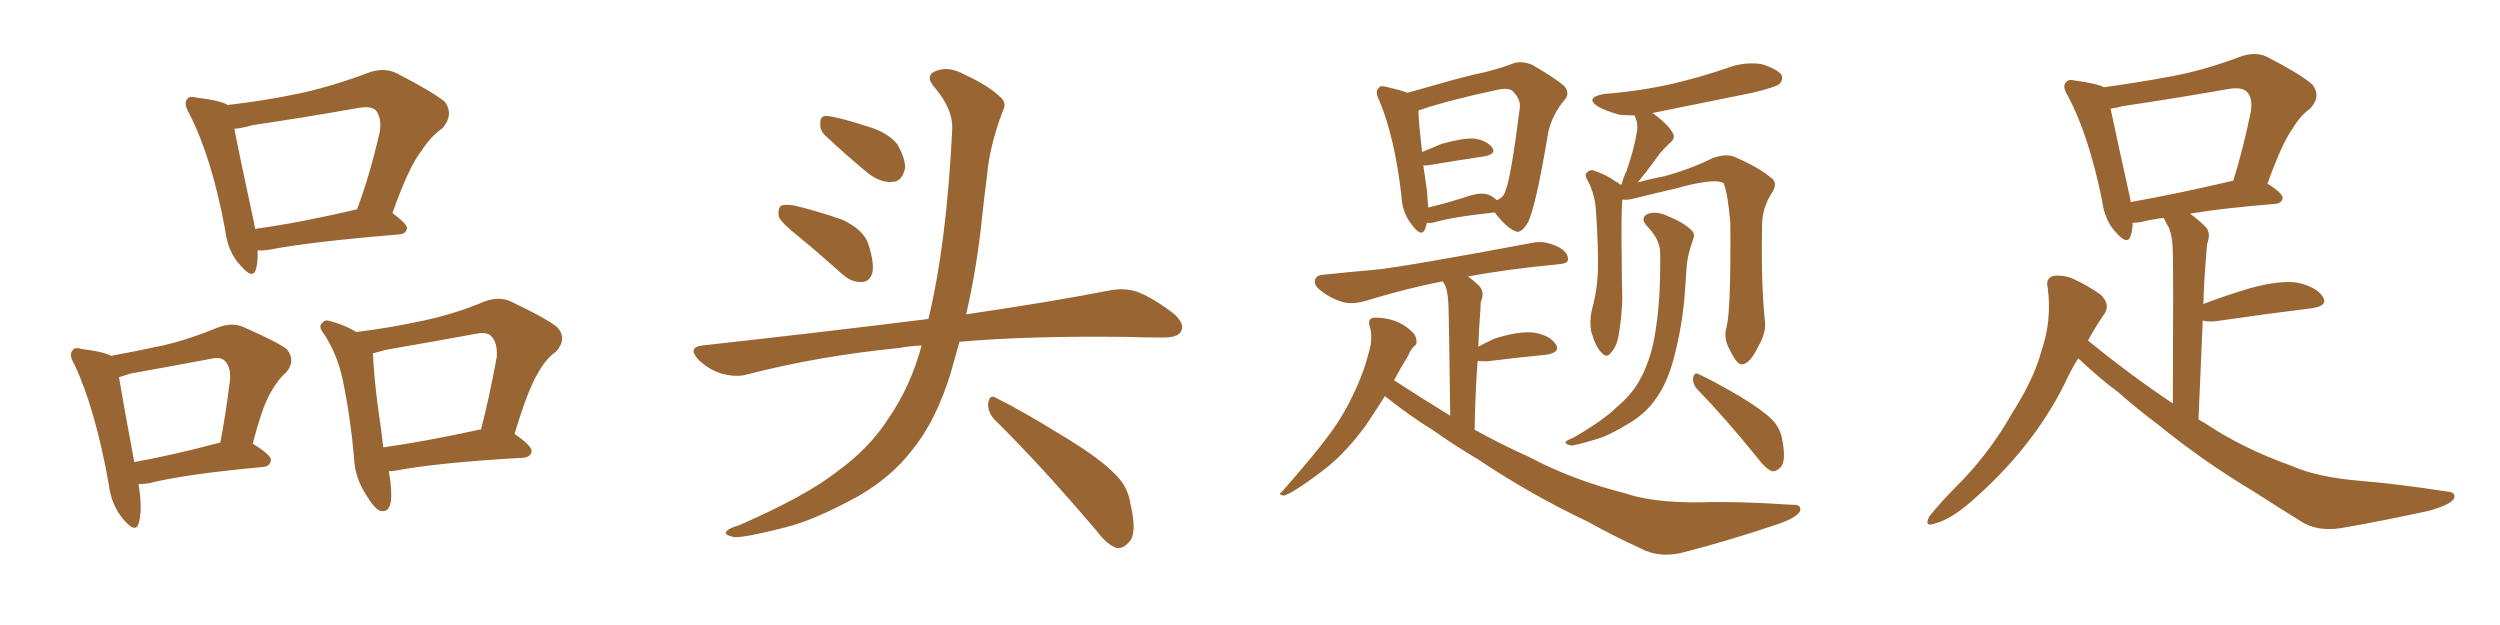 <svg xmlns="http://www.w3.org/2000/svg" xmlns:xlink="http://www.w3.org/1999/xlink" width="600" height="150"><path fill="#996633" padding="10" d="M61.82 60.06L61.82 60.06Q61.96 62.84 61.38 64.75L61.38 64.75Q60.64 67.09 57.86 63.87L57.86 63.87Q54.64 60.50 54.05 55.22L54.05 55.22Q50.83 37.79 45.41 27.25L45.41 27.25Q43.95 24.76 44.97 23.73L44.97 23.73Q45.41 23.00 47.31 23.44L47.31 23.44Q53.17 24.17 54.64 25.20L54.64 25.20Q63.57 24.17 71.92 22.41L71.92 22.41Q79.98 20.65 88.48 17.43L88.48 17.43Q92.14 16.11 95.21 17.58L95.21 17.58Q104.00 22.12 106.79 24.46L106.79 24.46Q108.98 27.54 106.20 30.76L106.20 30.76Q103.42 32.67 101.07 36.33L101.07 36.33Q98.14 39.99 94.19 51.12L94.19 51.12Q97.71 53.76 97.71 54.79L97.71 54.79Q97.41 56.10 95.95 56.25L95.95 56.25Q74.56 58.01 64.75 59.91L64.75 59.91Q62.84 60.21 61.82 60.06ZM61.23 54.93L61.23 54.93Q71.92 53.47 85.69 50.24L85.69 50.24Q88.77 42.04 91.11 31.79L91.11 31.79Q91.70 28.42 90.23 26.51L90.23 26.51Q89.06 25.34 85.84 25.93L85.84 25.93Q73.54 28.13 60.64 30.03L60.64 30.03Q58.15 30.76 56.25 30.91L56.25 30.91Q57.42 37.06 60.94 53.32L60.94 53.32Q61.08 54.05 61.23 54.93ZM33.25 116.16L33.25 116.16Q34.28 122.46 33.25 125.68L33.25 125.68Q32.52 128.03 29.74 124.80L29.74 124.80Q26.66 121.29 26.07 116.02L26.07 116.02Q22.85 98.14 17.87 87.45L17.87 87.45Q16.41 85.11 17.43 84.08L17.43 84.08Q17.87 83.20 19.78 83.79L19.78 83.79Q24.76 84.38 26.66 85.40L26.66 85.40Q32.96 84.23 39.11 82.91L39.11 82.91Q45.41 81.45 52.15 78.66L52.15 78.66Q55.37 77.34 58.15 78.37L58.15 78.37Q66.21 81.88 68.85 83.79L68.85 83.79Q71.04 86.57 68.70 89.36L68.70 89.36Q66.65 91.11 64.89 94.34L64.89 94.34Q62.99 97.56 60.64 106.49L60.64 106.49Q65.04 109.13 65.04 110.45L65.04 110.45Q64.75 111.91 63.28 112.06L63.28 112.06Q44.09 113.82 35.60 116.02L35.60 116.02Q34.28 116.16 33.25 116.16ZM32.23 110.89L32.23 110.89Q41.31 109.28 52.88 106.20L52.88 106.20Q54.20 99.32 55.22 90.97L55.22 90.97Q55.37 87.89 53.91 86.57L53.91 86.57Q52.88 85.55 50.54 86.13L50.54 86.13Q41.16 87.89 31.35 89.65L31.35 89.65Q29.88 90.09 28.56 90.53L28.56 90.53Q29.44 95.95 32.23 110.89ZM93.31 113.09L93.31 113.09Q93.90 116.16 93.90 118.95L93.90 118.95Q93.90 123.19 91.26 122.61L91.26 122.61Q89.79 122.02 87.89 118.80L87.89 118.80Q85.11 114.55 84.96 109.72L84.96 109.72Q84.08 99.76 82.18 90.82L82.18 90.82Q80.86 84.81 77.64 79.98L77.64 79.98Q76.32 78.37 77.34 77.49L77.34 77.49Q78.08 76.61 79.10 77.05L79.10 77.05Q82.32 77.78 85.55 79.69L85.55 79.69Q93.75 78.66 101.81 76.90L101.81 76.90Q108.84 75.44 116.31 72.36L116.31 72.36Q119.82 71.04 122.61 72.36L122.61 72.36Q130.96 76.32 133.74 78.52L133.74 78.52Q136.23 81.30 133.45 84.38L133.45 84.38Q130.96 86.13 129.05 89.65L129.05 89.65Q126.71 93.46 123.49 104.15L123.49 104.15Q127.59 106.93 127.59 108.25L127.59 108.25Q127.44 109.72 125.54 109.86L125.54 109.86Q104.88 111.04 95.07 112.94L95.07 112.94Q93.90 113.09 93.31 113.09ZM114.99 103.13L114.99 103.13L114.99 103.13Q115.28 102.98 115.43 103.13L115.43 103.13Q117.48 95.21 119.24 85.55L119.24 85.55Q119.38 82.18 117.92 80.71L117.92 80.71Q116.89 79.54 114.11 80.13L114.11 80.13Q103.71 82.03 92.72 83.94L92.72 83.94Q90.97 84.38 89.50 84.81L89.50 84.81Q89.79 90.97 90.82 98.58L90.82 98.58Q91.55 103.27 91.99 107.37L91.99 107.37Q102.25 105.91 114.99 103.13ZM191.75 56.84L191.75 56.84Q187.50 53.47 186.91 52.00L186.91 52.00Q186.62 49.95 187.50 49.37L187.50 49.37Q188.53 48.93 190.87 49.37L190.87 49.37Q196.73 50.83 202.15 52.73L202.15 52.73Q207.42 55.22 208.45 58.74L208.45 58.74Q209.91 63.28 209.33 65.63L209.33 65.63Q208.59 67.68 206.84 67.68L206.84 67.68Q204.49 67.82 202.29 65.92L202.29 65.92Q196.73 60.94 191.75 56.84ZM198.05 32.52L198.05 32.52Q196.73 31.20 196.88 29.74L196.88 29.74Q196.73 27.69 198.49 27.83L198.49 27.83Q201.42 28.13 208.59 30.47L208.59 30.47Q212.99 31.79 215.33 34.57L215.33 34.57Q217.24 37.94 217.24 40.28L217.24 40.28Q216.50 43.65 214.16 43.65L214.16 43.65Q211.23 43.95 208.01 41.31L208.01 41.31Q202.88 37.06 198.05 32.52ZM221.19 82.91L221.19 82.91Q218.26 83.06 215.92 83.50L215.92 83.50Q196.73 85.40 179.59 89.79L179.59 89.79Q176.81 90.67 173.14 89.65L173.14 89.65Q169.92 88.62 167.58 86.28L167.58 86.28Q164.94 83.35 168.60 82.91L168.60 82.91Q197.61 79.69 222.36 76.61L222.36 76.61Q222.66 76.46 222.80 76.61L222.80 76.61Q227.20 58.45 228.52 31.20L228.52 31.20Q228.81 26.22 224.27 20.95L224.27 20.95Q221.63 17.87 225.15 16.85L225.15 16.85Q227.93 15.97 231.45 17.87L231.45 17.87Q237.45 20.65 240.23 23.44L240.23 23.44Q241.70 24.76 240.67 26.66L240.67 26.66Q237.45 35.16 236.87 42.33L236.87 42.33Q236.28 46.73 235.69 52.15L235.69 52.15Q234.52 63.87 231.88 75.44L231.88 75.44Q252.83 72.36 266.16 69.73L266.16 69.73Q269.68 68.99 272.90 70.02L272.90 70.02Q276.71 71.48 281.54 75.15L281.54 75.15Q284.47 77.64 283.45 79.54L283.45 79.54Q282.71 81.01 279.20 81.01L279.20 81.01Q274.95 81.01 270.41 80.86L270.41 80.86Q246.68 80.57 230.27 82.03L230.27 82.03Q229.25 85.69 228.22 89.36L228.22 89.36Q224.71 100.93 218.85 108.11L218.85 108.11Q213.87 114.55 205.96 119.09L205.96 119.09Q195.56 124.80 188.53 126.56L188.53 126.56Q178.86 129.05 176.22 128.91L176.22 128.91Q173.44 128.32 174.46 127.44L174.46 127.44Q175.05 126.71 177.25 126.12L177.25 126.12Q193.36 119.09 200.83 113.23L200.83 113.23Q208.74 107.52 213.28 100.34L213.28 100.34Q218.55 92.72 221.19 82.91ZM238.62 100.63L238.62 100.63L238.62 100.63Q237.01 98.88 237.16 96.68L237.16 96.68Q237.60 94.48 239.06 95.51L239.06 95.51Q244.78 98.29 255.03 104.59L255.03 104.59Q264.26 110.16 267.92 114.11L267.92 114.11Q270.70 116.89 271.29 120.85L271.29 120.85Q273.05 128.32 270.85 130.22L270.85 130.22Q269.53 131.69 268.07 131.54L268.07 131.54Q265.72 130.81 263.09 127.29L263.09 127.29Q249.76 111.62 238.62 100.63ZM342.48 53.47L342.48 53.47Q342.19 54.35 342.04 54.93L342.04 54.93Q341.16 57.13 338.82 53.91L338.82 53.91Q336.47 50.98 336.33 46.88L336.33 46.88Q334.72 32.96 331.05 24.17L331.05 24.17Q329.88 21.97 330.91 21.09L330.91 21.09Q331.35 20.36 333.11 20.95L333.11 20.95Q336.33 21.68 337.79 22.27L337.79 22.27Q341.46 21.24 345.12 20.21L345.12 20.21Q351.56 18.31 356.54 17.29L356.54 17.29Q360.50 16.26 363.13 15.23L363.13 15.23Q365.04 14.50 367.68 15.53L367.68 15.53Q373.24 18.75 375.44 20.65L375.44 20.65Q376.90 22.56 375.44 24.02L375.44 24.02Q372.66 27.39 371.63 31.49L371.63 31.49L371.63 31.49Q368.55 49.95 366.65 53.47L366.65 53.47Q364.89 56.40 363.43 55.37L363.43 55.37Q361.38 54.49 358.74 50.98L358.74 50.98Q348.93 52.00 344.38 53.32L344.38 53.32Q343.36 53.61 342.48 53.47ZM357.57 46.88L357.57 46.88Q358.74 47.46 359.18 48.05L359.18 48.05Q360.79 47.46 361.23 46.00L361.23 46.00Q362.55 43.21 364.75 25.93L364.75 25.93Q365.04 23.88 363.13 21.97L363.13 21.97Q362.26 20.95 359.47 21.53L359.47 21.53Q347.17 24.17 340.43 26.51L340.43 26.51Q340.43 29.00 341.31 36.47L341.31 36.47Q343.51 35.60 345.85 34.57L345.85 34.57Q350.98 33.11 353.76 33.25L353.76 33.25Q356.84 33.69 358.15 35.45L358.15 35.45Q359.18 36.91 356.40 37.50L356.40 37.50Q350.54 38.38 342.48 39.70L342.48 39.70Q341.75 39.70 341.60 39.70L341.60 39.70Q342.04 42.63 342.48 45.85L342.48 45.85Q342.63 47.90 342.77 49.80L342.77 49.80Q347.17 48.78 352.59 47.02L352.59 47.02Q355.81 46.00 357.57 46.88ZM332.37 95.07L332.37 95.07Q329.59 99.46 327.69 102.25L327.69 102.25Q323.14 108.40 318.60 112.06L318.60 112.06Q314.94 114.99 311.28 117.33L311.28 117.33Q308.94 118.80 308.06 118.95L308.06 118.95Q306.59 118.65 307.62 118.07L307.62 118.07Q316.11 108.40 319.34 103.86L319.34 103.86Q322.71 99.32 325.34 93.46L325.34 93.46Q327.69 88.48 329.00 82.62L329.00 82.62Q329.30 79.98 328.71 78.22L328.71 78.22Q328.27 76.76 329.30 76.32L329.30 76.32Q330.62 76.03 333.40 76.61L333.40 76.61Q335.89 77.20 337.79 78.66L337.79 78.66Q339.70 80.13 339.84 81.15L339.84 81.15Q340.28 82.62 339.26 83.20L339.26 83.20Q338.53 83.94 337.94 85.40L337.94 85.40Q336.04 88.48 334.57 91.26L334.57 91.26Q341.31 95.65 348.05 99.76L348.05 99.76Q347.75 75.73 347.61 72.95L347.61 72.95Q347.46 70.02 346.88 68.55L346.88 68.55Q346.44 67.97 346.29 67.53L346.29 67.53Q338.38 68.99 327.69 72.22L327.69 72.22Q324.61 73.10 322.27 72.51L322.27 72.51Q319.34 71.63 317.14 69.87L317.14 69.87Q315.09 68.41 315.67 66.94L315.67 66.94Q316.26 65.92 317.72 65.92L317.72 65.92Q323.29 65.33 329.88 64.75L329.88 64.75Q336.33 64.16 367.68 58.30L367.68 58.30Q370.61 57.57 374.12 59.33L374.12 59.33Q376.46 60.64 376.32 62.40L376.32 62.40Q376.17 63.28 373.97 63.43L373.97 63.43Q361.67 64.60 352.29 66.36L352.29 66.36Q353.61 67.24 355.08 68.70L355.08 68.70Q356.40 70.17 355.37 72.51L355.37 72.51Q355.37 73.68 355.22 75.44L355.22 75.44Q354.93 79.10 354.79 83.20L354.79 83.20Q356.40 82.32 358.59 81.30L358.59 81.30Q364.60 79.39 368.12 79.83L368.12 79.83Q371.92 80.42 373.39 82.62L373.39 82.62Q374.56 84.52 371.34 85.11L371.34 85.11Q365.19 85.69 356.84 86.72L356.84 86.72Q355.22 86.72 354.64 86.57L354.64 86.57Q354.05 94.19 353.91 103.13L353.91 103.13Q360.50 106.79 366.80 109.57L366.80 109.57Q377.20 115.14 389.94 118.36L389.94 118.36Q396.68 120.70 408.25 120.56L408.25 120.56Q416.60 120.26 429.93 121.14L429.93 121.14Q432.57 121.00 431.98 122.75L431.98 122.75Q430.96 124.37 426.56 125.83L426.56 125.83Q415.28 129.64 404.59 132.42L404.59 132.42Q398.44 134.18 393.60 131.54L393.60 131.54Q387.45 128.76 381.15 125.24L381.15 125.24Q367.53 118.80 354.79 110.30L354.79 110.30Q348.93 106.79 343.95 103.27L343.95 103.27Q338.67 100.05 332.37 95.07ZM414.40 78.37L414.40 78.37Q415.43 74.27 415.28 53.47L415.28 53.47Q414.70 46.58 413.67 43.95L413.67 43.95L413.67 43.95Q411.47 42.63 402.10 45.26L402.10 45.26Q397.56 46.29 391.70 47.75L391.70 47.75Q390.38 48.05 389.36 47.90L389.36 47.90Q389.06 51.56 389.21 61.82L389.21 61.82Q389.21 66.80 389.36 71.78L389.36 71.78Q389.21 75.88 388.62 79.54L388.62 79.54Q388.18 83.06 386.72 84.52L386.72 84.52Q385.69 86.13 384.38 84.67L384.38 84.67Q382.91 83.20 381.88 79.54L381.88 79.54Q381.45 77.20 382.03 74.41L382.03 74.41Q383.35 69.73 383.50 64.89L383.50 64.89Q383.64 59.91 383.06 50.98L383.06 50.98Q382.91 48.49 382.47 47.02L382.47 47.02Q382.03 45.26 381.15 43.51L381.15 43.51Q380.42 42.33 380.57 41.75L380.57 41.75Q381.30 40.72 382.32 40.87L382.32 40.87Q385.25 41.75 387.89 43.65L387.89 43.65Q388.48 43.80 388.62 44.24L388.62 44.24Q388.77 44.24 389.21 44.24L389.21 44.24Q389.50 42.77 390.38 41.02L390.38 41.02Q392.29 35.45 392.87 31.49L392.87 31.49Q393.16 29.88 392.58 28.42L392.58 28.42Q392.29 27.83 392.29 27.69L392.29 27.69Q390.38 27.69 388.62 27.54L388.62 27.54Q385.55 26.66 383.64 25.63L383.64 25.63Q380.13 23.44 384.96 22.56L384.96 22.56Q393.90 21.83 401.51 20.07L401.51 20.07Q408.40 18.46 414.70 16.26L414.70 16.26Q418.65 14.79 422.75 15.38L422.75 15.38Q426.56 16.55 427.59 18.02L427.59 18.02Q428.03 19.19 427.00 20.21L427.00 20.21Q425.98 20.95 420.56 22.27L420.56 22.27Q408.25 24.76 396.68 27.10L396.68 27.10Q396.53 27.10 396.53 27.25L396.53 27.25Q396.68 27.10 396.83 27.25L396.83 27.25Q400.34 29.88 401.37 31.79L401.37 31.79Q402.39 33.11 400.49 34.57L400.49 34.57Q399.17 35.89 398.29 36.91L398.29 36.91Q396.39 39.55 394.92 41.46L394.92 41.46Q393.90 42.77 393.02 43.80L393.02 43.80Q396.09 42.92 399.32 42.33L399.32 42.33Q405.76 40.58 411.04 37.94L411.04 37.94Q413.96 36.91 415.87 37.50L415.87 37.50Q422.02 39.99 425.54 43.07L425.54 43.07Q426.56 44.38 425.24 46.29L425.24 46.29Q422.90 49.95 422.90 54.05L422.90 54.05Q422.61 68.26 423.63 77.49L423.63 77.49L423.63 77.49Q423.78 80.13 421.88 83.35L421.88 83.35Q419.97 87.30 418.07 87.45L418.07 87.45Q416.89 87.60 415.14 83.94L415.14 83.94Q413.53 81.15 414.40 78.37ZM407.37 93.46L407.37 93.46Q406.20 92.14 406.35 90.67L406.35 90.67Q406.64 89.21 407.67 89.79L407.67 89.79Q411.18 91.41 417.48 95.07L417.48 95.07Q423.05 98.44 425.39 100.78L425.39 100.78Q427.29 102.83 427.73 105.47L427.73 105.47Q428.76 110.74 427.29 112.21L427.29 112.21Q426.27 113.23 425.24 113.09L425.24 113.09Q423.63 112.35 421.88 110.01L421.88 110.01Q413.96 100.20 407.37 93.46ZM398.44 60.79L398.44 60.79L398.44 60.79Q398.44 57.42 395.21 54.20L395.21 54.20Q393.46 52.15 395.65 51.27L395.65 51.27Q397.56 50.68 399.90 51.71L399.90 51.71Q404.00 53.32 405.91 55.22L405.91 55.22Q406.93 56.10 406.35 57.42L406.35 57.42Q404.88 61.52 404.74 64.75L404.74 64.75Q404.59 66.94 404.44 69.29L404.44 69.29Q403.86 78.22 401.51 86.72L401.51 86.72Q399.90 92.43 397.12 96.09L397.12 96.09Q394.78 99.32 391.11 101.51L391.11 101.51Q386.13 104.59 382.91 105.47L382.91 105.47Q378.08 106.93 377.05 106.93L377.05 106.93Q375.29 106.49 375.88 105.91L375.88 105.91Q376.17 105.62 377.64 105.03L377.64 105.03Q384.96 100.78 388.18 97.56L388.18 97.56Q391.85 94.48 393.75 90.82L393.75 90.82Q396.53 85.55 397.41 78.81L397.41 78.81Q398.58 71.48 398.44 60.79ZM498.78 85.99L498.78 85.99Q496.88 89.06 495.41 92.29L495.41 92.29Q487.65 107.81 472.71 120.70L472.71 120.70Q467.87 124.80 464.21 125.68L464.21 125.68Q461.72 126.56 463.04 123.93L463.04 123.93Q465.67 120.56 471.39 114.84L471.39 114.84Q477.98 107.81 482.81 99.32L482.81 99.32Q488.23 90.82 489.99 84.08L489.99 84.08Q492.48 76.76 491.46 69.14L491.46 69.14Q490.87 66.80 492.77 66.21L492.77 66.21Q495.26 65.92 497.61 66.94L497.61 66.94Q501.12 68.55 504.20 70.75L504.20 70.75Q506.54 73.10 505.08 75.29L505.08 75.29Q503.03 78.22 501.12 81.74L501.12 81.74Q511.38 90.09 521.48 96.83L521.48 96.83Q521.63 64.75 521.48 60.79L521.48 60.79Q521.48 57.13 520.61 54.79L520.61 54.79Q519.87 53.61 519.29 52.29L519.29 52.29Q515.92 52.73 513.72 53.32L513.72 53.32Q512.70 53.47 511.82 53.47L511.82 53.47Q511.82 55.22 511.38 56.54L511.38 56.54Q510.64 59.03 507.86 55.81L507.86 55.81Q505.08 52.88 504.49 48.05L504.49 48.05Q501.27 32.37 496.29 23.00L496.29 23.00Q494.82 20.65 495.85 19.78L495.85 19.78Q496.29 18.90 498.05 19.34L498.05 19.34Q503.47 20.07 504.93 20.95L504.93 20.95Q513.28 19.78 521.19 18.31L521.19 18.31Q529.10 16.85 537.60 13.62L537.60 13.62Q541.26 12.30 544.04 13.62L544.04 13.62Q552.25 17.87 554.88 20.21L554.88 20.21Q557.23 23.00 554.44 26.07L554.44 26.07Q552.10 27.69 550.20 30.91L550.20 30.91Q547.71 34.28 544.19 44.09L544.19 44.09Q547.85 46.29 547.85 47.61L547.85 47.61Q547.56 48.78 546.09 48.93L546.09 48.93Q533.50 49.95 525.59 51.27L525.59 51.27Q527.49 52.59 529.39 54.49L529.39 54.49Q530.71 55.96 529.69 58.59L529.69 58.59Q529.54 60.21 529.39 62.55L529.39 62.55Q528.96 67.53 528.81 72.95L528.81 72.95Q533.79 71.04 540.09 69.14L540.09 69.14Q547.12 67.24 551.22 67.82L551.22 67.82Q555.62 68.70 557.37 71.04L557.37 71.04Q558.98 73.39 554.88 73.97L554.88 73.97Q545.21 75.15 532.03 77.05L532.03 77.05Q529.98 77.34 528.66 76.90L528.66 76.90Q528.22 87.74 527.64 100.63L527.64 100.63Q528.22 101.07 529.10 101.51L529.10 101.51Q538.33 107.67 549.90 111.77L549.90 111.77Q556.05 114.55 566.75 115.43L566.75 115.43Q574.51 116.02 586.96 117.92L586.96 117.92Q589.75 118.07 588.87 119.82L588.87 119.82Q587.70 121.29 582.86 122.61L582.86 122.61Q572.17 124.95 562.06 126.71L562.06 126.71Q556.05 127.73 551.95 124.95L551.95 124.95Q546.53 121.58 540.82 117.92L540.82 117.92Q528.81 110.74 517.82 101.81L517.82 101.81Q512.55 97.85 508.45 94.19L508.45 94.19Q504.05 90.97 498.78 85.99ZM511.38 48.49L511.38 48.49L511.38 48.49Q522.22 46.58 535.99 43.36L535.99 43.36Q538.33 35.89 540.23 26.66L540.23 26.66Q540.67 23.44 539.21 21.97L539.21 21.97Q537.89 20.80 534.67 21.39L534.67 21.39Q522.22 23.58 509.33 25.49L509.33 25.49Q507.86 25.93 506.54 26.07L506.54 26.07Q507.71 31.64 510.94 46.29L510.94 46.29Q511.23 47.46 511.38 48.49Z"/></svg>